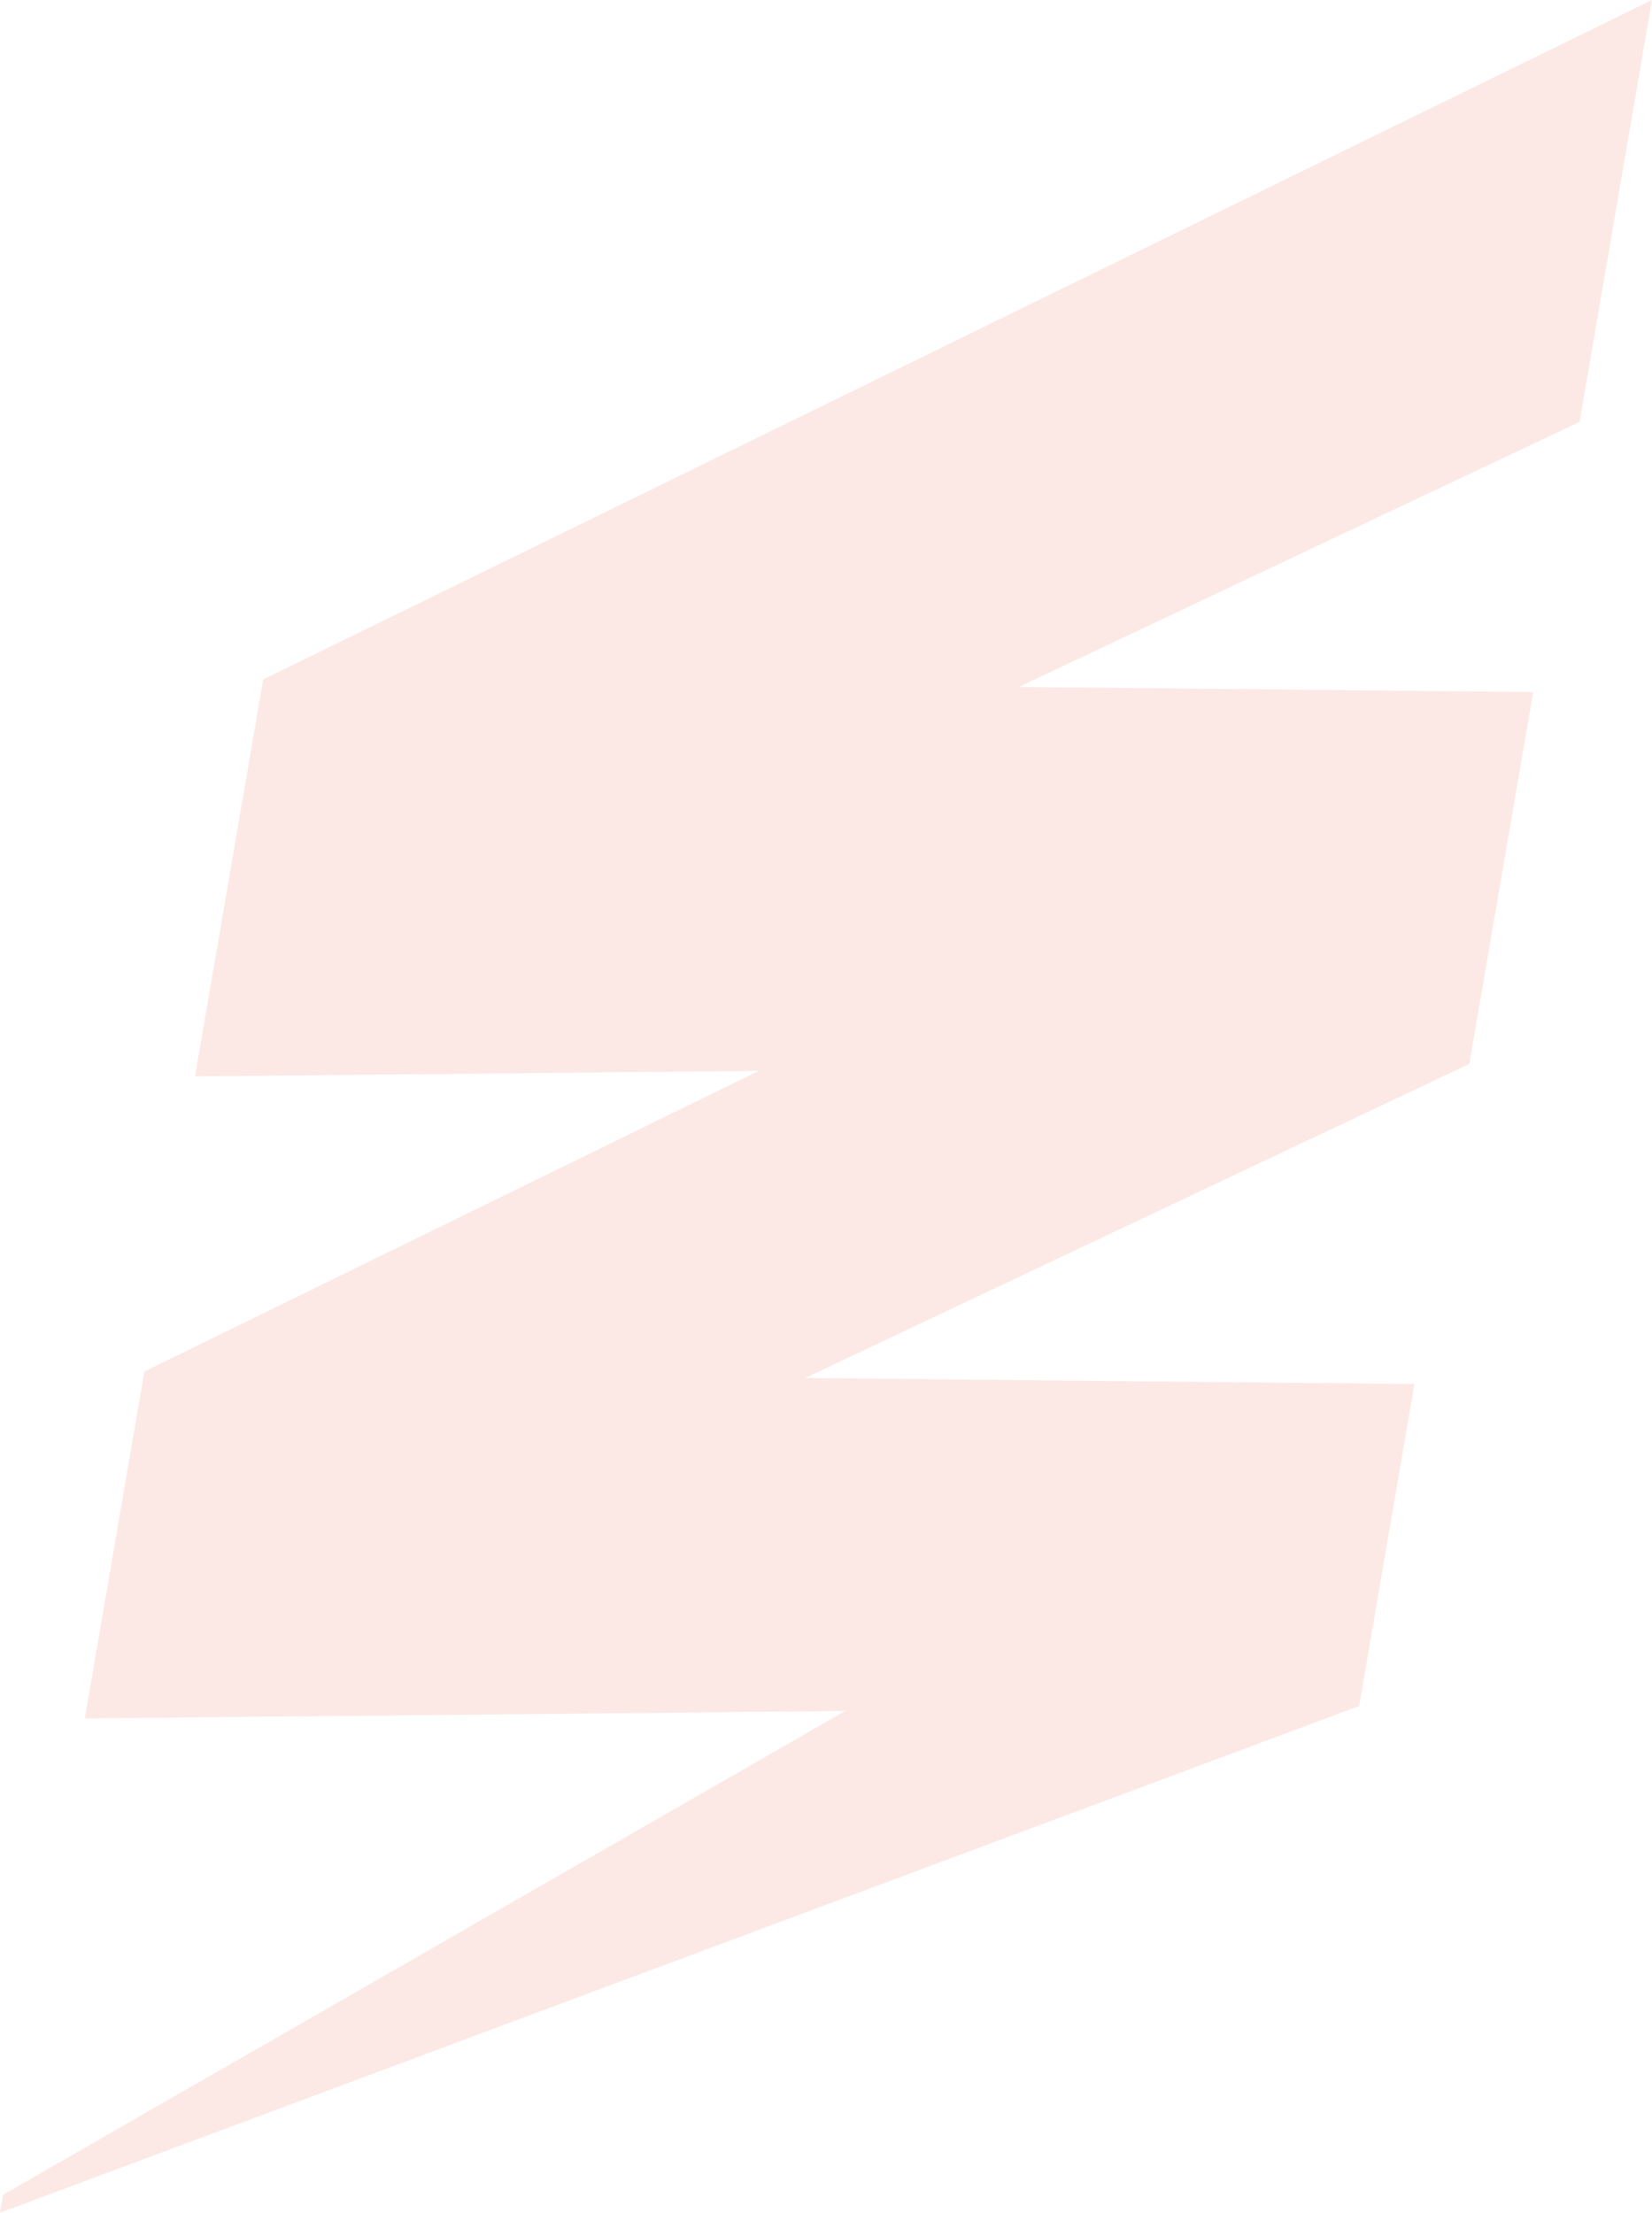 <svg width="292" height="391" xmlns="http://www.w3.org/2000/svg"><path d="M279.2 74.55L292 0 46.51 120.07l-6.88 40.08-5.16 30.06 99.64-.98-108.59 53.12-10.53 61.31 134.4-1.32L.54 387.82 0 391l240.24-89.54 9.77-56.9-107.7-1.06L259.71 188l11.29-65.72-90.9-.9z" fill="#E14622" fill-rule="evenodd" fill-opacity=".12"/></svg>